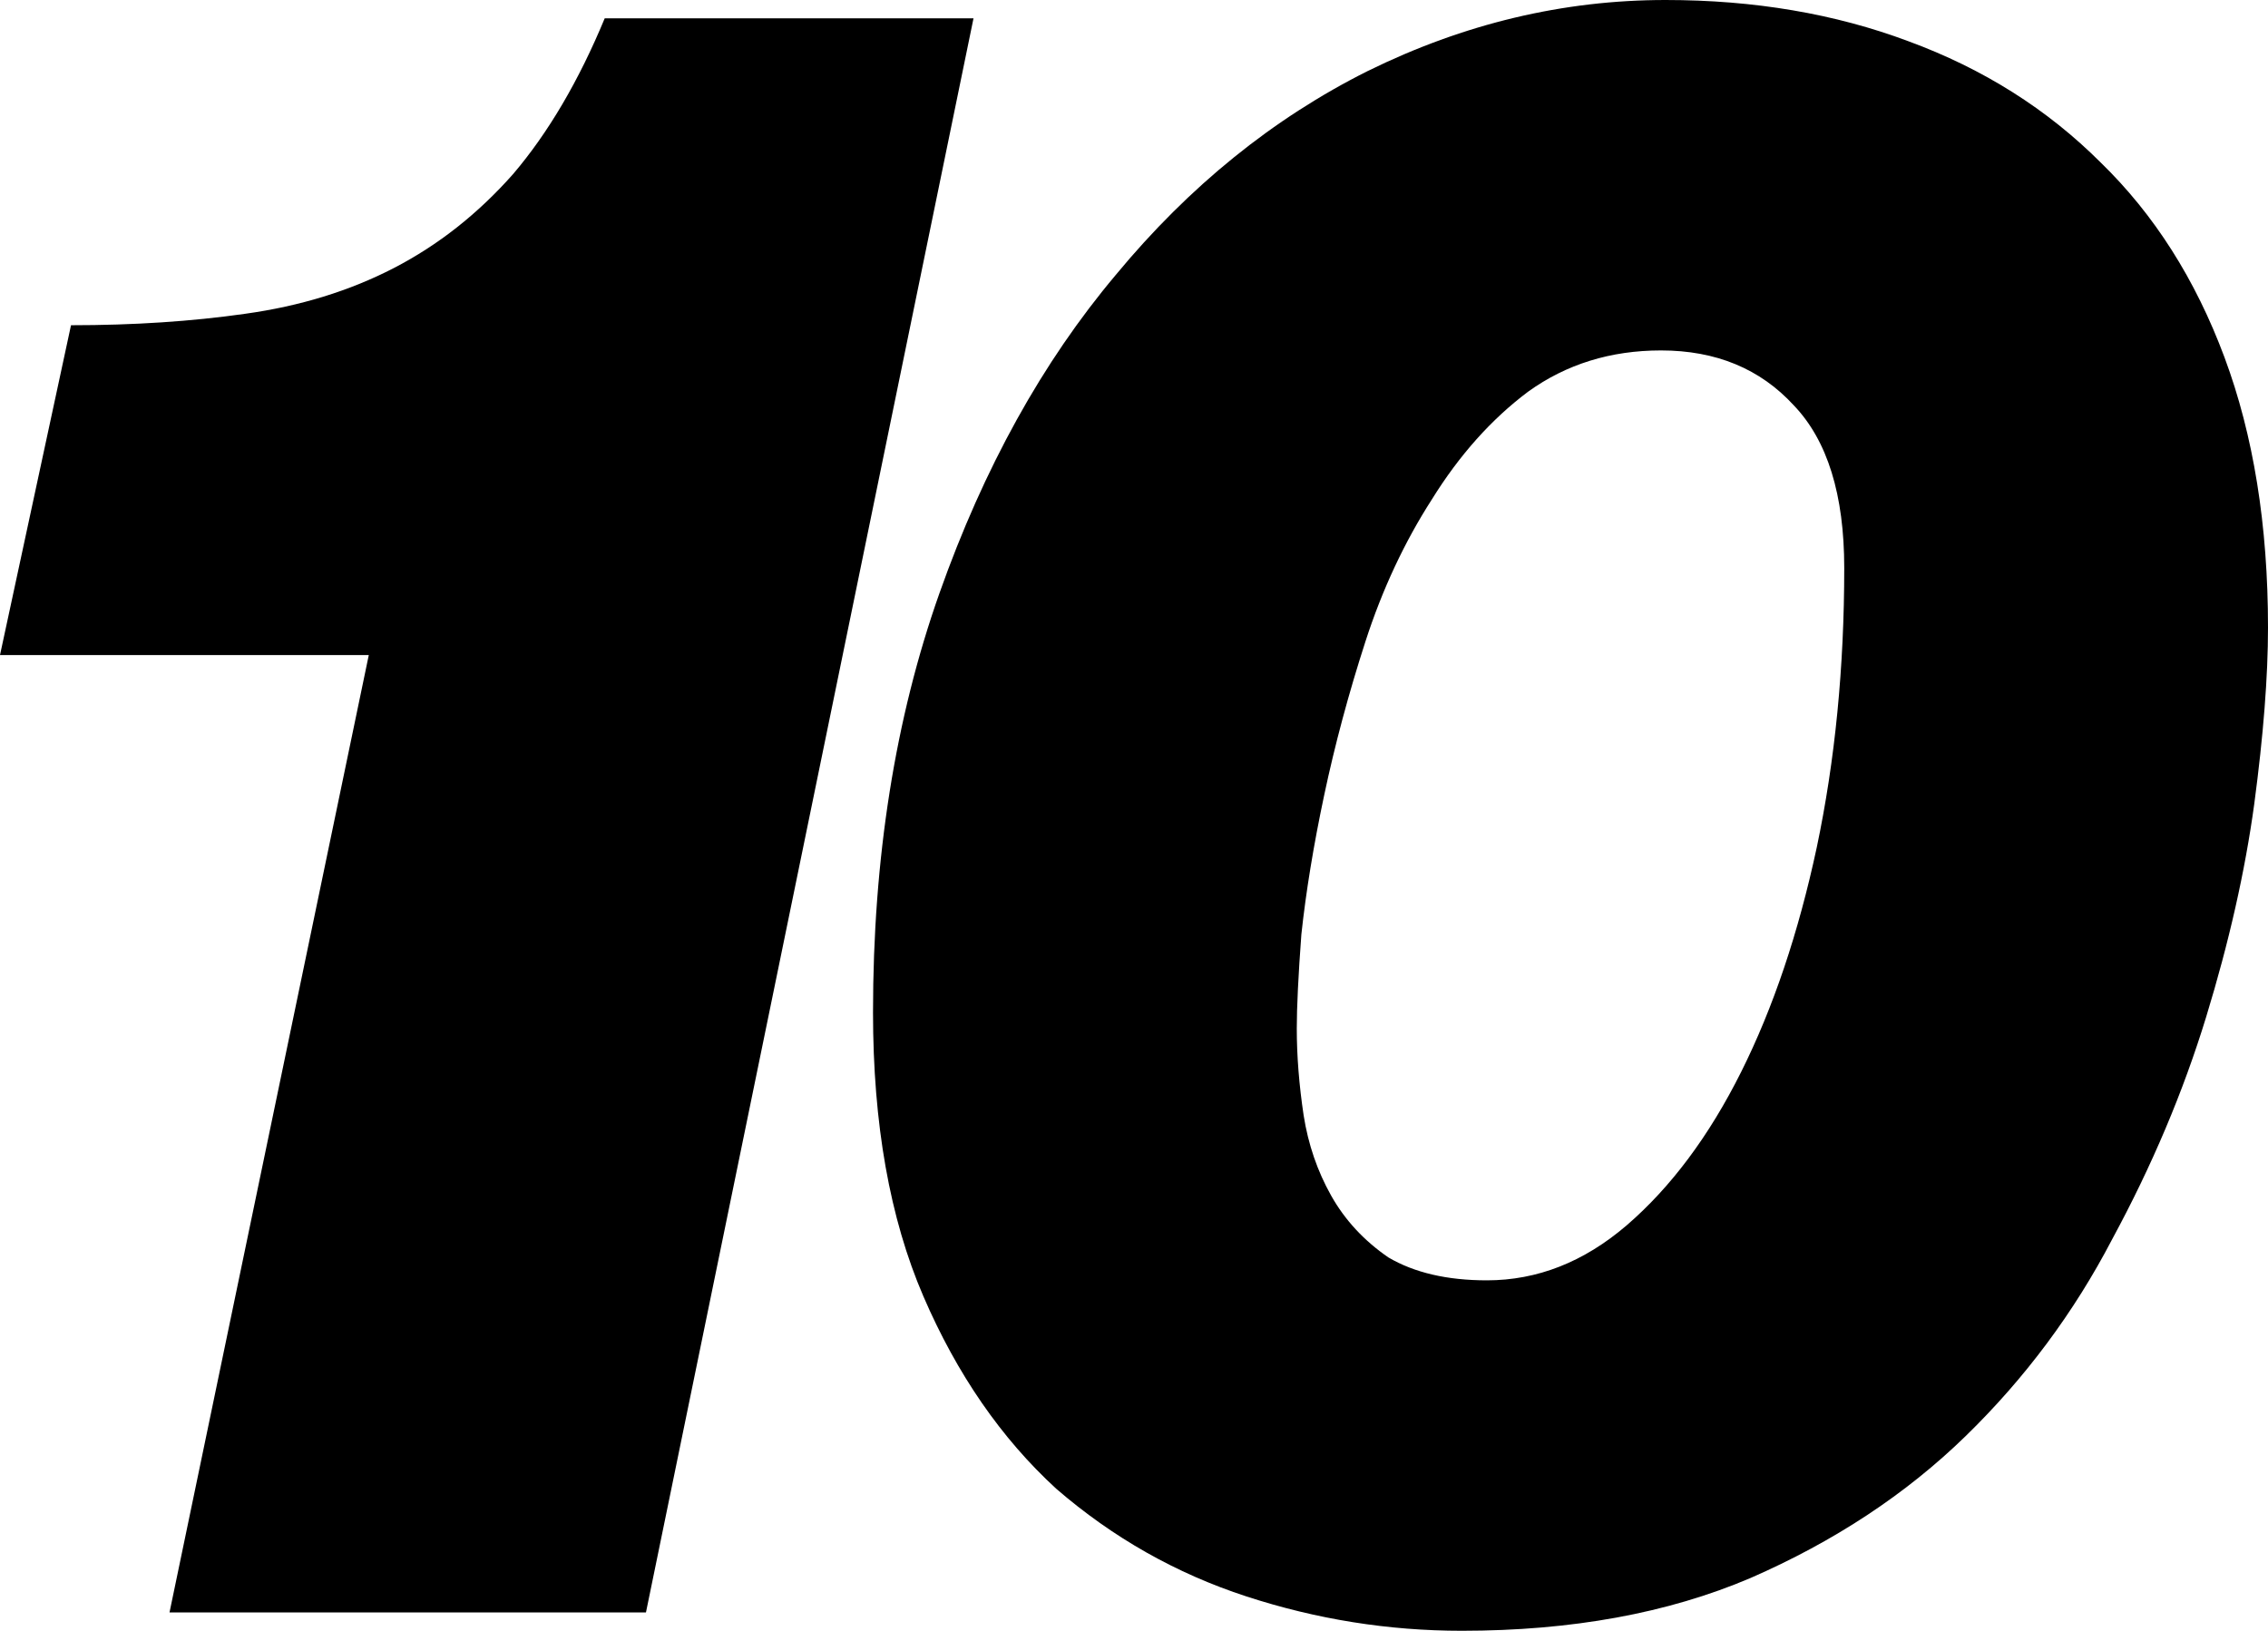 <svg xmlns="http://www.w3.org/2000/svg" viewBox="0 0 304.645 219.071">
  <path d="M22.769 216.61h63.998L130.765 2.46H81.228q-5.23 12.615-12.307 20.923-7.077 8-16 12.615Q44 40.614 32.923 42.153 22.153 43.69 9.538 43.69L0 87.997h49.537z" font-family="Helvetica Neue" font-size="40" font-style="italic" font-weight="900" letter-spacing="-6.969" style="line-height:1.25;-inkscape-font-specification:'Helvetica Neue Heavy Italic';white-space:pre" word-spacing="0"/>
  <path d="M117.266 135.996q0 22.46 6.77 38.153 6.768 15.692 17.845 25.845 11.384 9.846 25.538 14.461 14.153 4.616 28.922 4.616 22.153 0 38.768-7.077 16.923-7.385 28.922-19.077 12-11.692 19.692-26.46 8-14.77 12.615-29.846t6.461-28.614q1.846-13.846 1.846-23.692 0-20.615-5.846-36.306-5.845-15.692-16.614-26.154-10.77-10.768-25.846-16.307Q241.57 0 223.725 0q-20.615 0-40 9.538-19.075 9.538-33.844 27.384-14.769 17.538-23.692 42.768t-8.923 56.306zm56.922 2.154q0-4.308.615-12.615.923-8.615 3.077-18.769 2.154-10.153 5.538-20.615 3.385-10.46 8.923-19.076 5.538-8.923 12.923-14.461 7.692-5.538 17.845-5.538 11.077 0 17.846 7.384 6.77 7.077 6.77 21.845 0 20-3.693 37.538-3.692 17.23-10.154 30.153-6.461 12.922-15.384 20.615-8.615 7.384-18.769 7.384-8 0-13.23-3.077-4.923-3.384-7.692-8.307-2.77-4.923-3.692-10.77-.923-6.153-.923-11.691z" font-family="Helvetica Neue" font-size="40" font-style="italic" font-weight="900" letter-spacing="-6.969" style="line-height:1.25;-inkscape-font-specification:'Helvetica Neue Heavy Italic';white-space:pre" word-spacing="0"/>
</svg>
